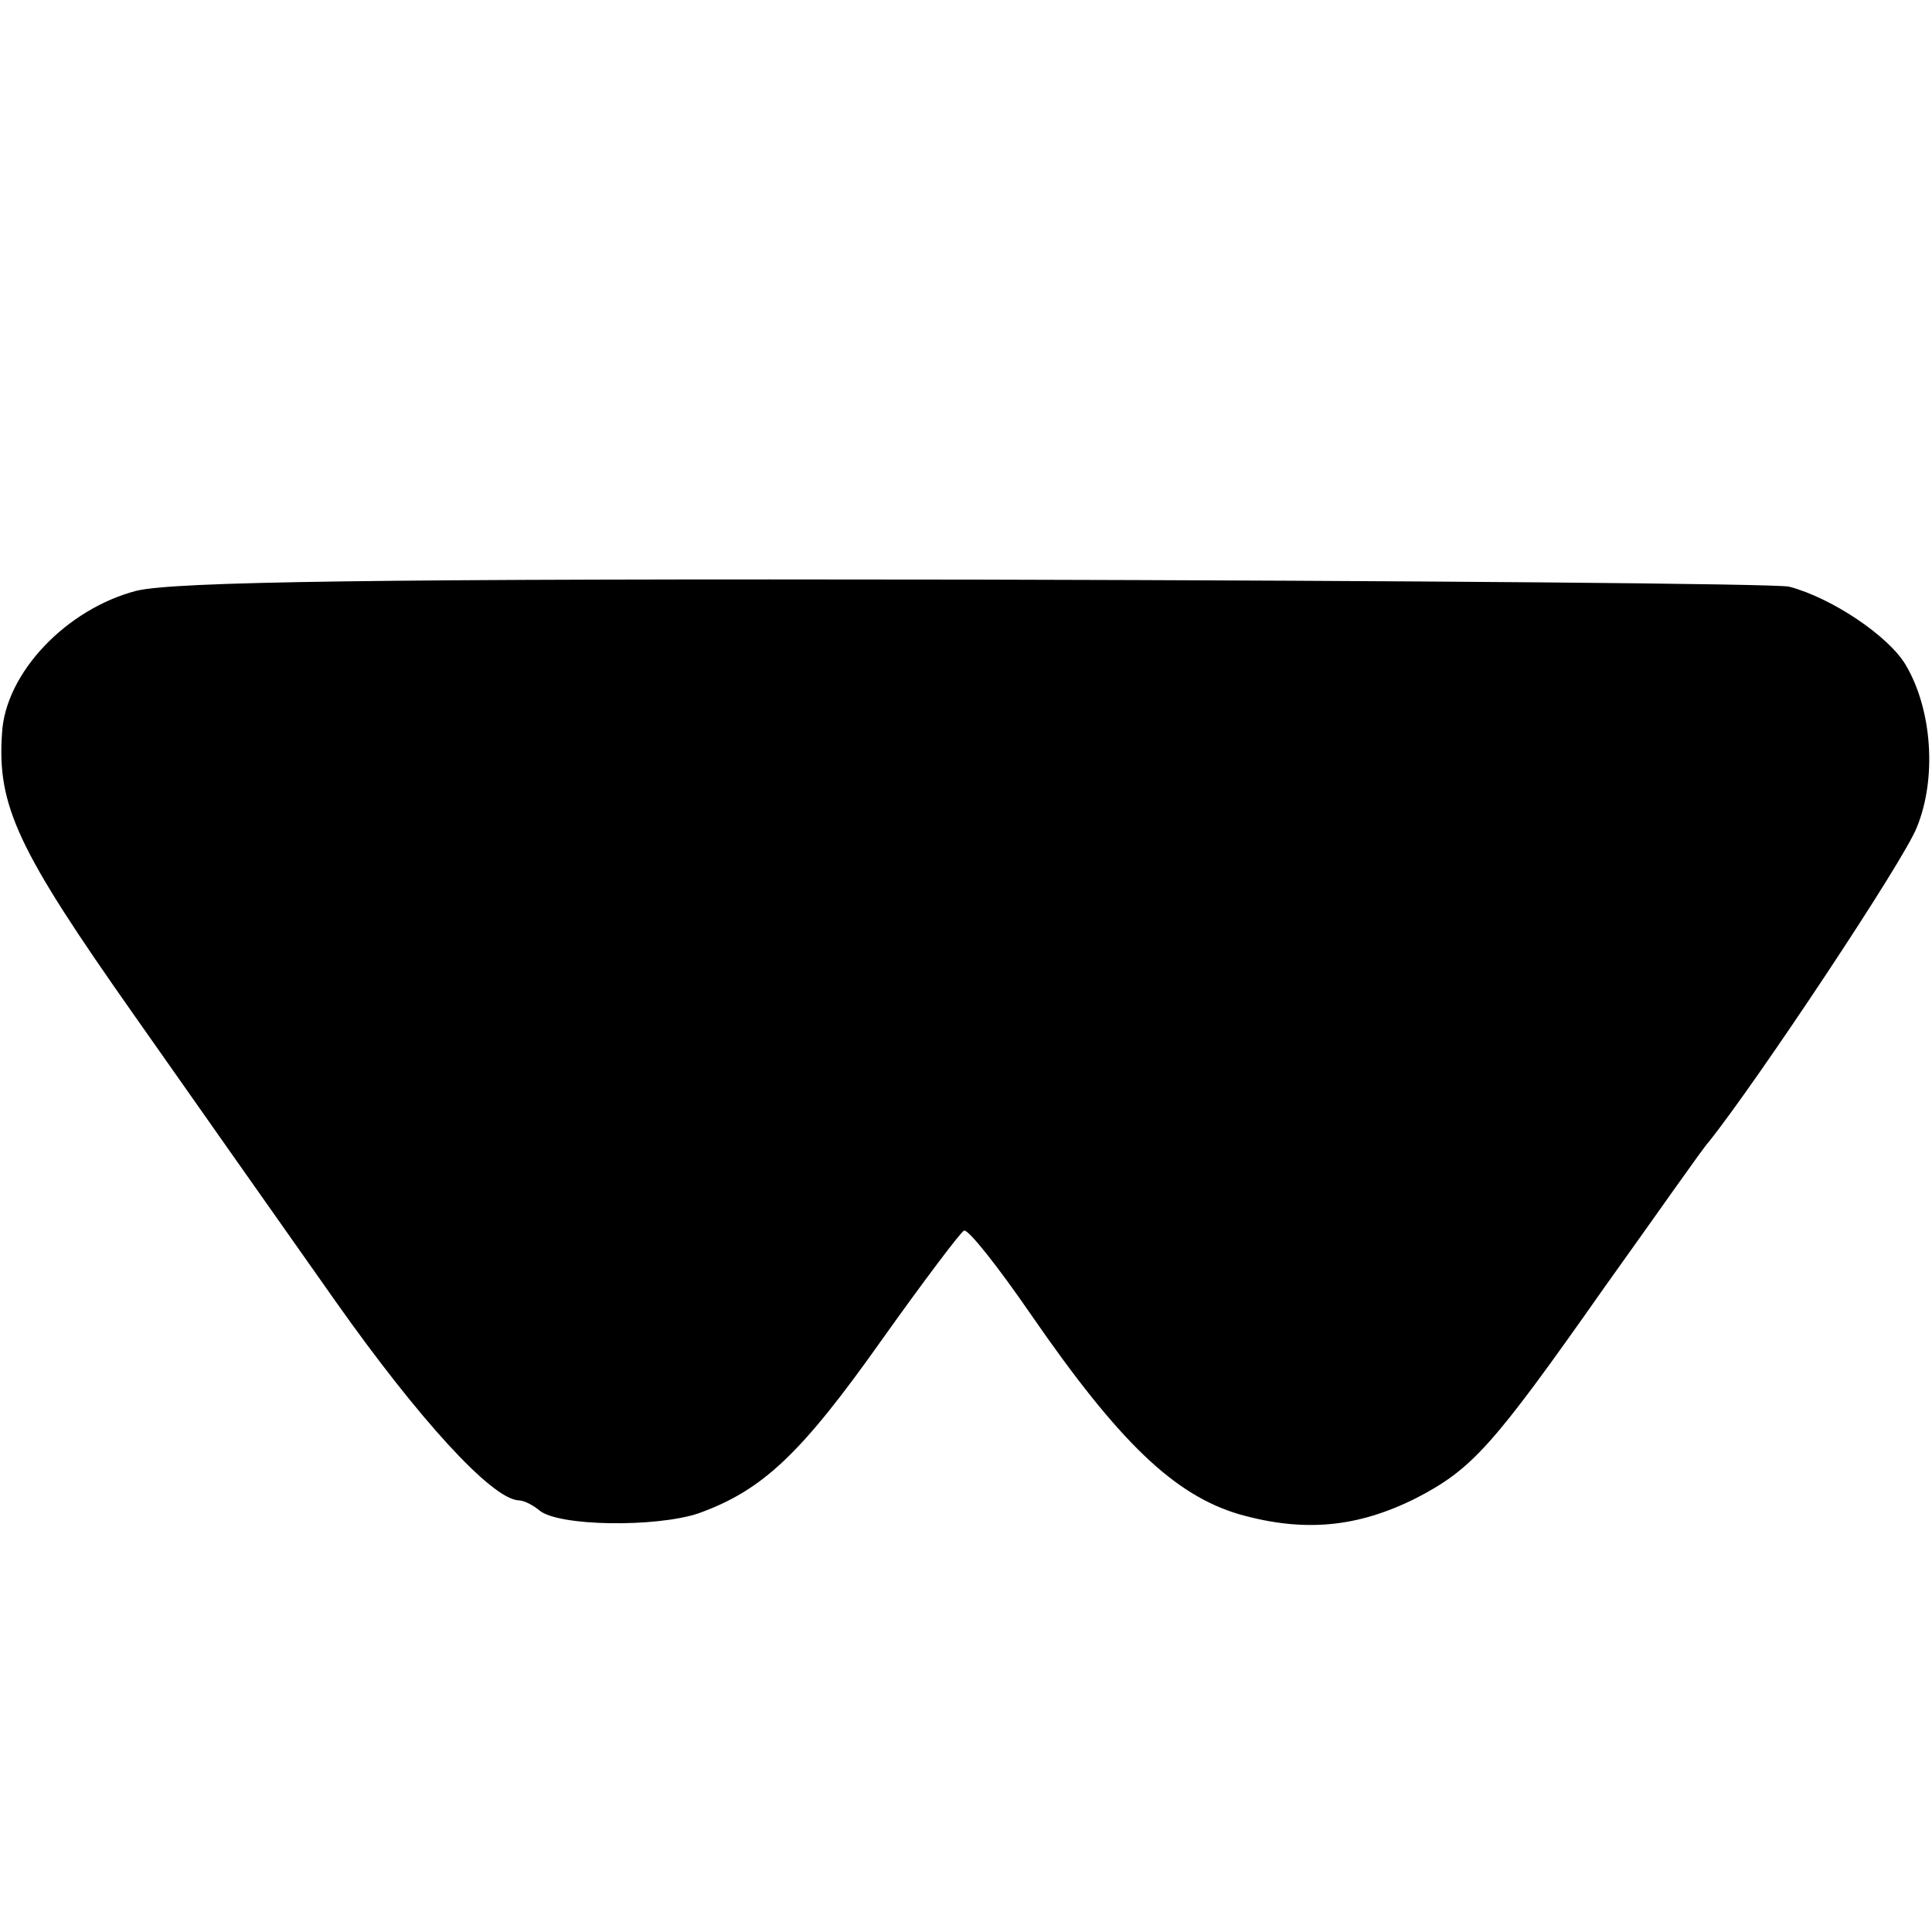 <?xml version="1.0" standalone="no"?>
<!DOCTYPE svg PUBLIC "-//W3C//DTD SVG 20010904//EN"
 "http://www.w3.org/TR/2001/REC-SVG-20010904/DTD/svg10.dtd">
<svg version="1.0" xmlns="http://www.w3.org/2000/svg"
 width="192pt" height="192pt" viewBox="0 0 192 192"
 preserveAspectRatio="xMidYMid meet">
<g transform="translate(0,192) scale(0.1,-0.1)"
fill="#000000" stroke="none">
<path d="M136 1333 c-70 -18 -131 -82 -134 -142 -5 -72 16 -116 130 -278 61
-87 152 -216 202 -287 82 -116 154 -195 181 -197 6 0 15 -5 21 -10 19 -16 116
-17 158 -3 64 23 102 59 182 172 42 59 79 108 82 109 4 2 34 -36 67 -84 87
-126 142 -179 207 -198 64 -18 117 -13 175 16 56 29 76 51 187 209 53 74 99
140 104 145 48 60 195 281 207 313 20 49 15 117 -11 161 -17 29 -74 67 -116
78 -13 3 -376 6 -807 7 -601 1 -796 -2 -835 -11z"/>
</g>
</svg>
